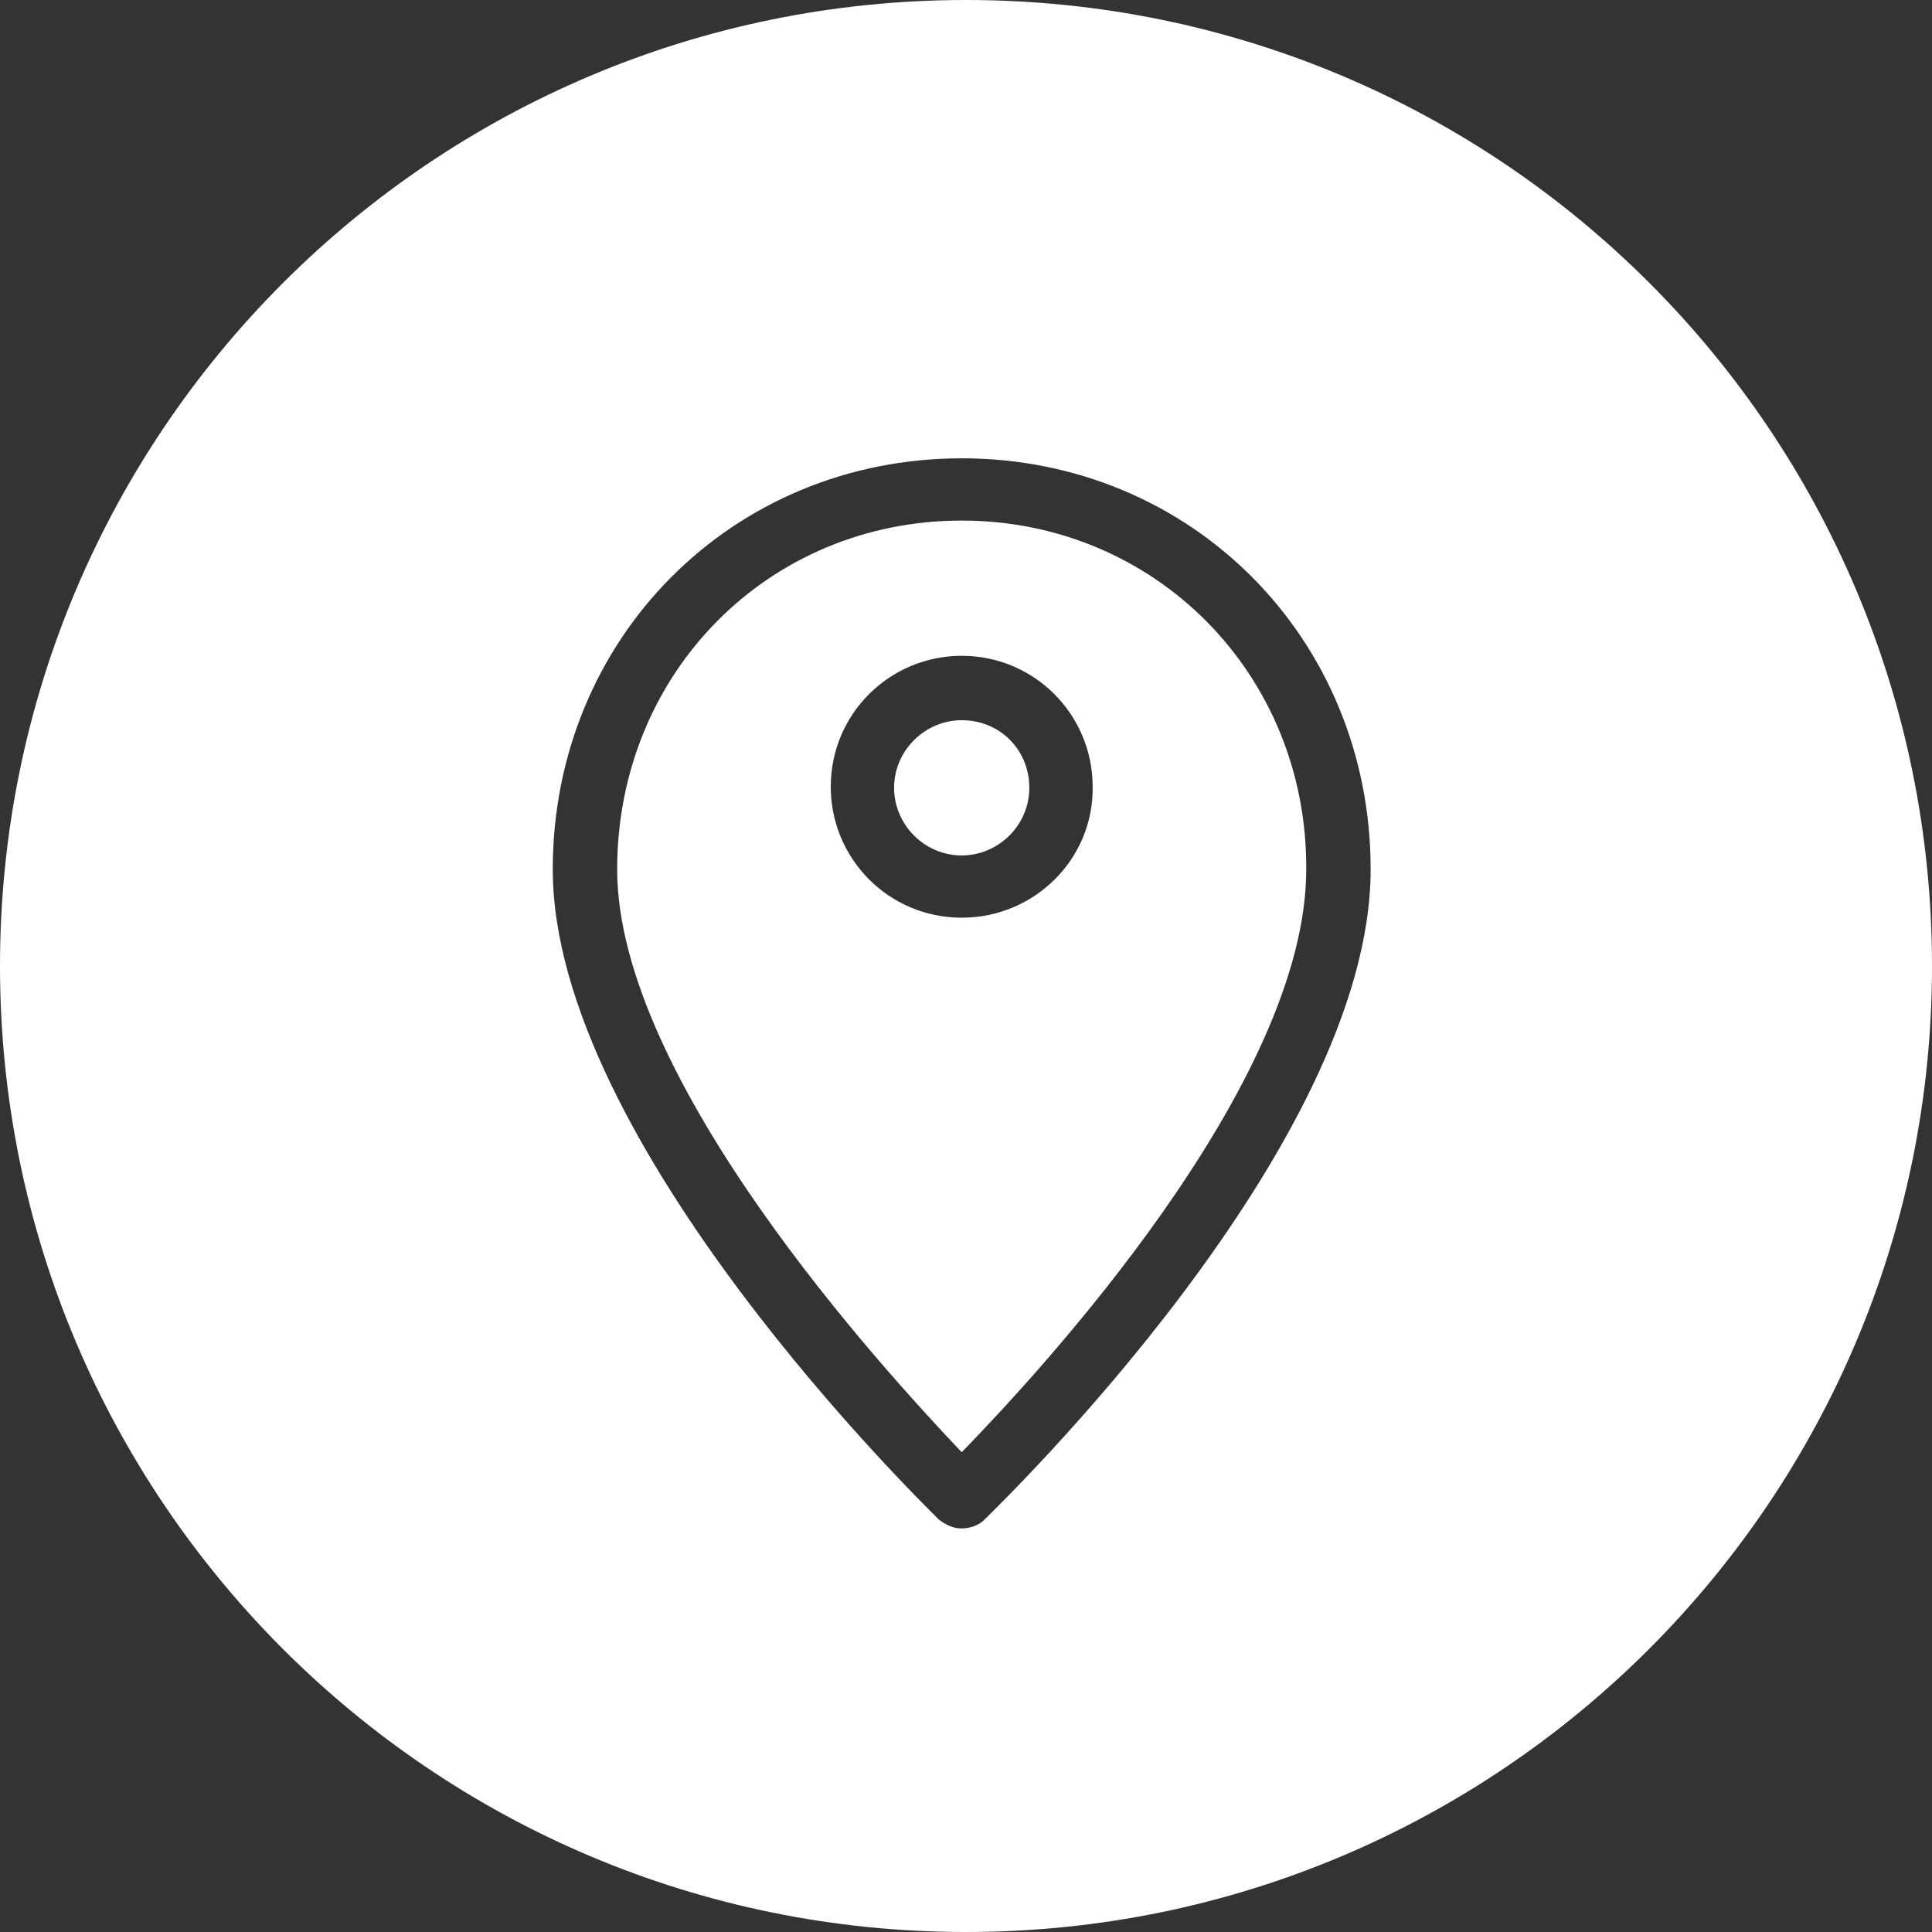 <svg preserveAspectRatio="xMidYMid meet" data-bbox="10 10 180 180" viewBox="10 10 180 180" xmlns="http://www.w3.org/2000/svg" data-type="color" role="presentation" aria-hidden="true" aria-label="">
    <rect x="10" y="10" width="180" height="180" fill="#333333" stroke="none"/>
    <g>
        <path fill="#FFFFFF" d="M99.6 58.5c-18 0-32.1 14.2-32.1 32.5 0 19.6 24.8 46.6 32.1 54.3 7.4-7.6 32.1-34.3 32.1-54.3.1-18.2-14.1-32.5-32.1-32.5zm0 37c-6.8 0-12.2-5.5-12.2-12.2 0-6.8 5.5-12.2 12.2-12.2 6.8 0 12.2 5.5 12.2 12.2.1 6.7-5.4 12.2-12.2 12.2z" data-color="1"></path>
        <path fill="#FFFFFF" d="M99.6 77.1c-3.4 0-6.3 2.8-6.3 6.3 0 3.4 2.8 6.3 6.3 6.3 3.4 0 6.3-2.8 6.3-6.3s-2.7-6.3-6.3-6.3z" data-color="1"></path>
        <path fill="#FFFFFF" d="M100 10c-49.7 0-90 40.3-90 90s40.3 90 90 90 90-40.3 90-90-40.2-90-90-90zm1.7 141.6c-.5.5-1.3.8-2.1.8s-1.4-.3-2.1-.8c-1.4-1.4-36-35.1-36-60.6 0-21.5 16.7-38.3 38.1-38.3s38.1 16.8 38.1 38.3c0 25.8-34.5 59.1-36 60.6z" data-color="1"></path>
    </g>
</svg>